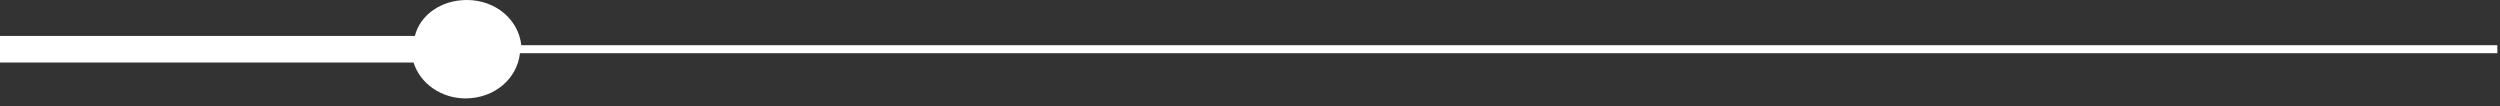 <?xml version="1.0" encoding="UTF-8" standalone="no"?>
<!DOCTYPE svg PUBLIC "-//W3C//DTD SVG 1.1//EN" "http://www.w3.org/Graphics/SVG/1.1/DTD/svg11.dtd">
<svg width="100%" height="100%" viewBox="0 0 188 8" version="1.1" xmlns="http://www.w3.org/2000/svg" xmlns:xlink="http://www.w3.org/1999/xlink" xml:space="preserve" xmlns:serif="http://www.serif.com/" style="fill-rule:evenodd;clip-rule:evenodd;stroke-linejoin:round;stroke-miterlimit:1.414;">
    <rect x="0" y="0" width="188" height="8" fill="#333333" stroke="none"/>
    <g transform="matrix(1,0,0,1,-0.3,-0.3)">
        <path d="M188.2,3.7L39.5,3.7C39.3,1.8 37.6,0.3 35.4,0.3C33.5,0.3 31.9,1.4 31.5,3L0.3,3L0.3,5L31.4,5C31.9,6.6 33.5,7.7 35.3,7.7C37.5,7.7 39.2,6.2 39.4,4.3L188.1,4.3L188.1,3.7L188.2,3.7Z" style="fill:white;fill-rule:nonzero;"/>
    </g>
</svg>
